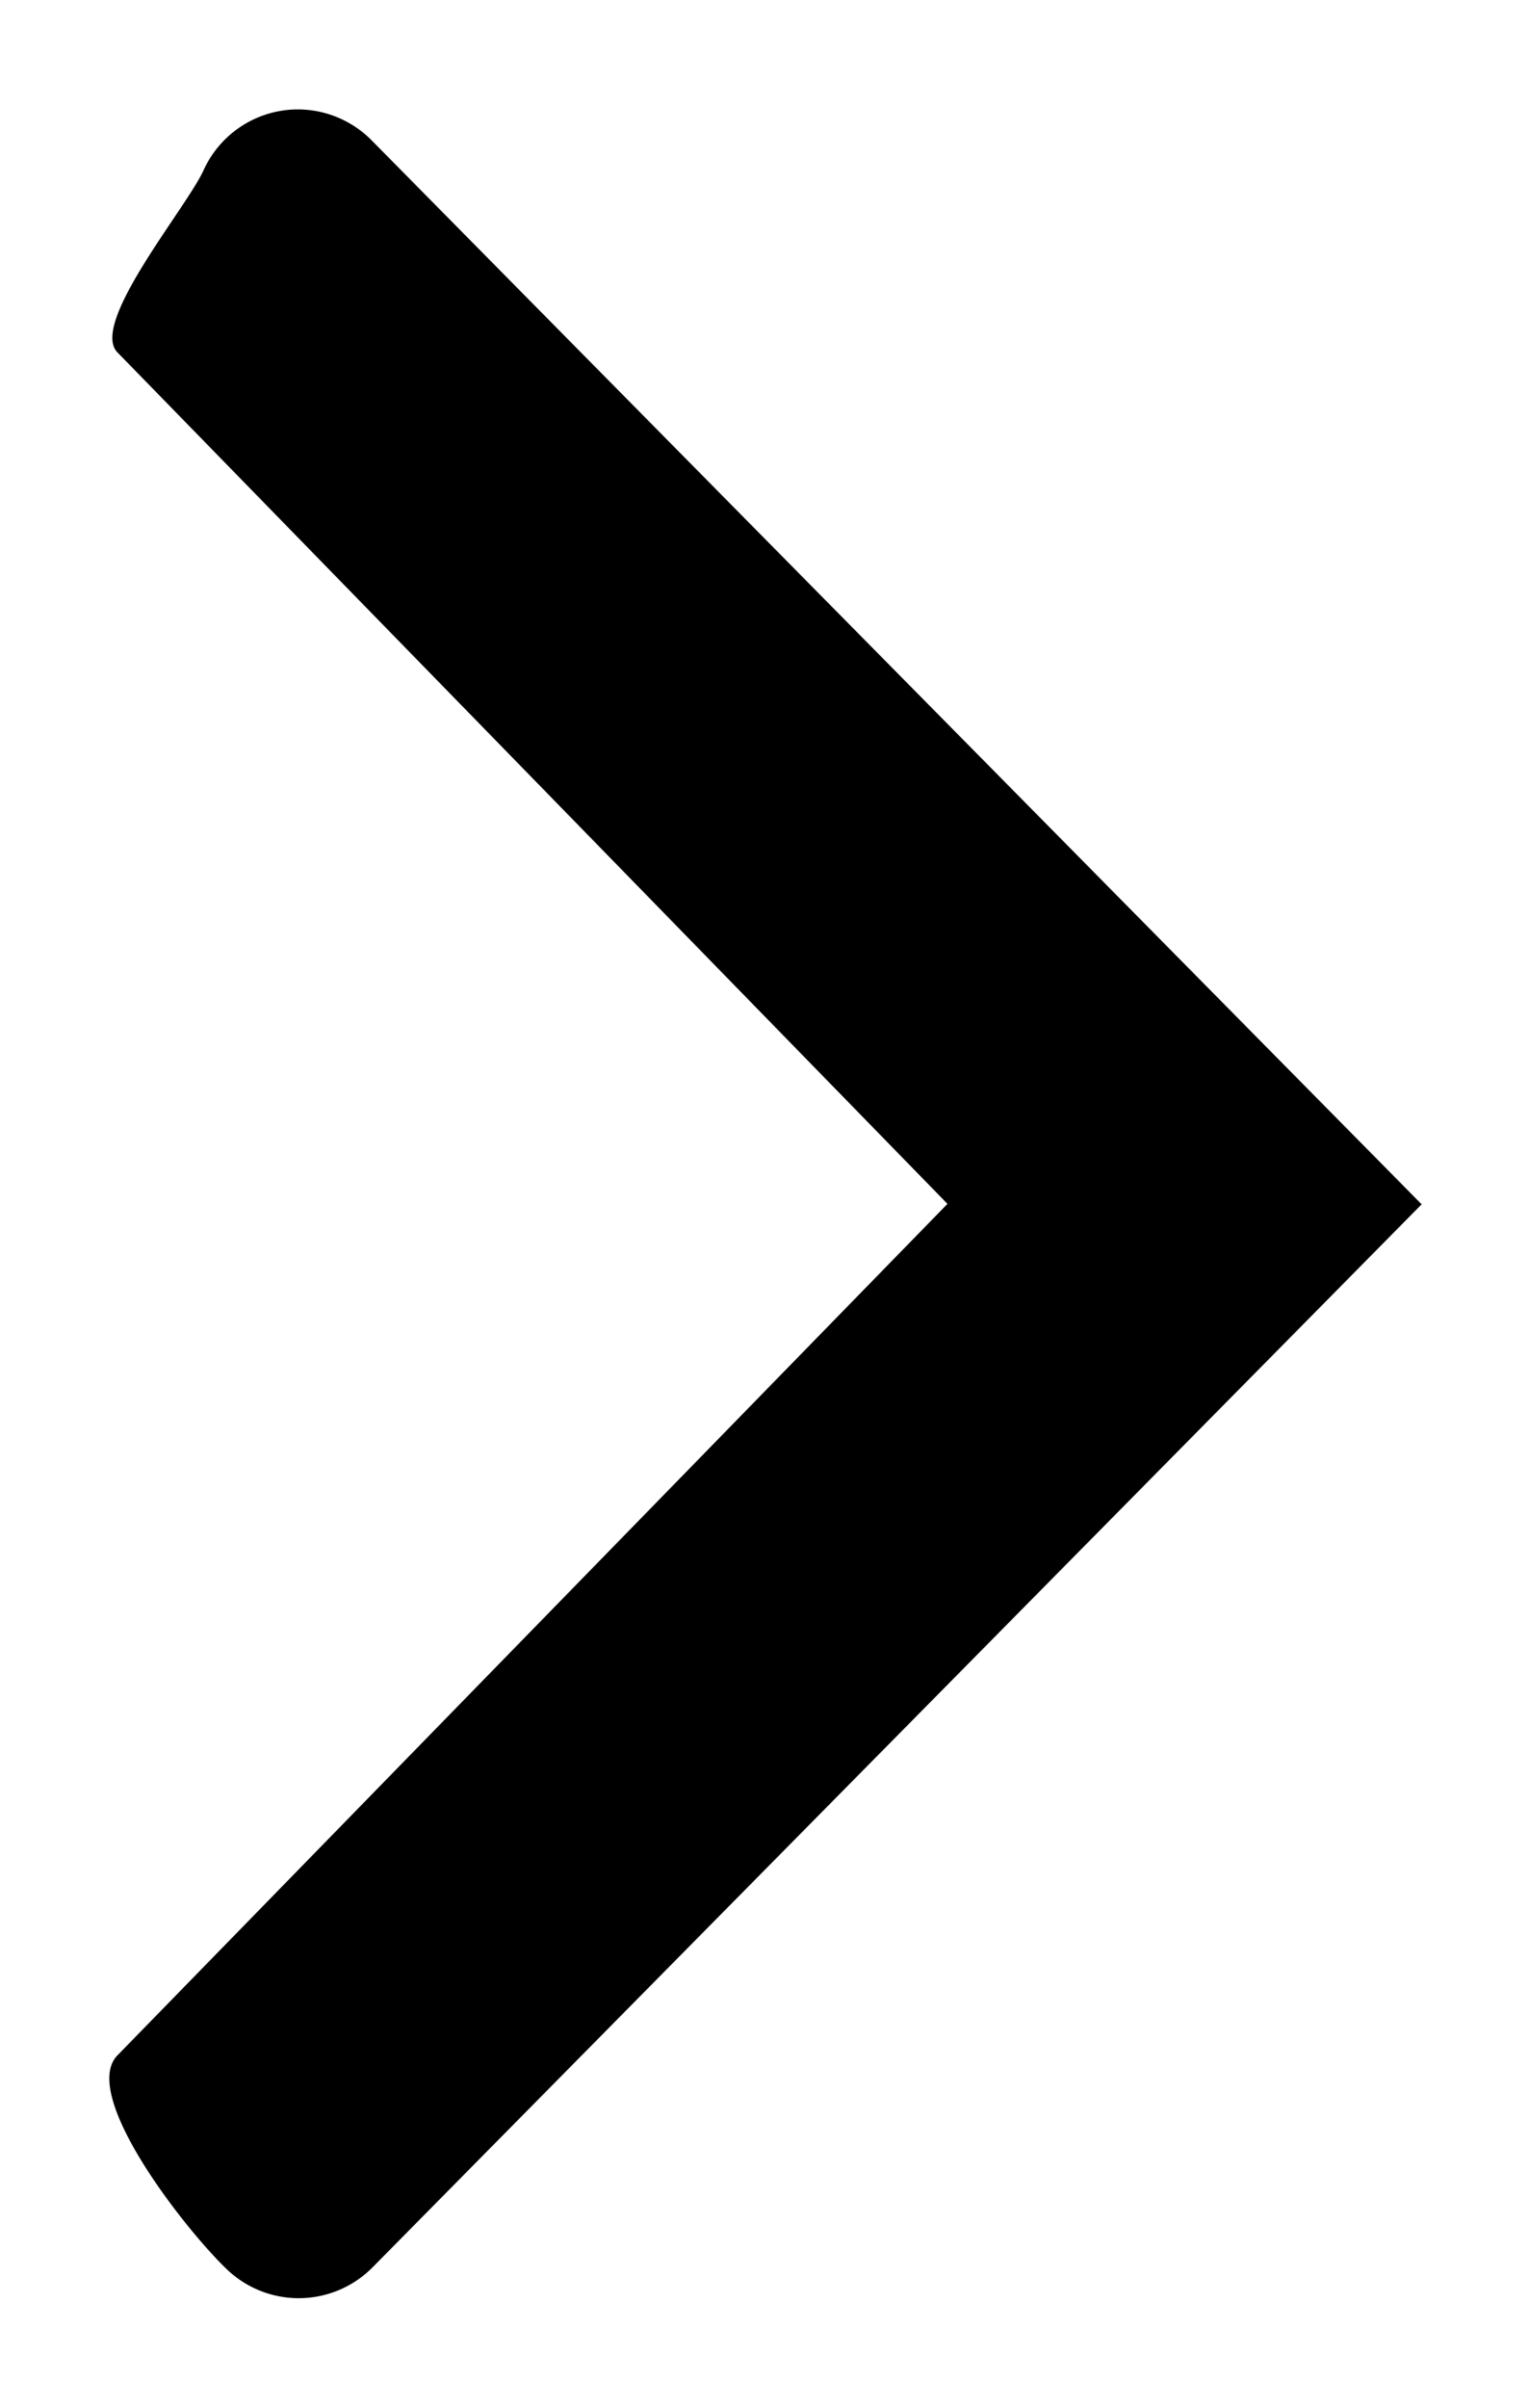 <svg viewBox="0 0 7 11" xmlns="http://www.w3.org/2000/svg"><path d="M1.372.5a.474.474 0 0 0-.44.275c-.075.17-.527.705-.394.836L4.332 5.5.538 9.389c-.179.18.319.81.505.984a.475.475 0 0 0 .66-.014L6.5 5.502 1.704.646A.476.476 0 0 0 1.372.5z"/></svg>